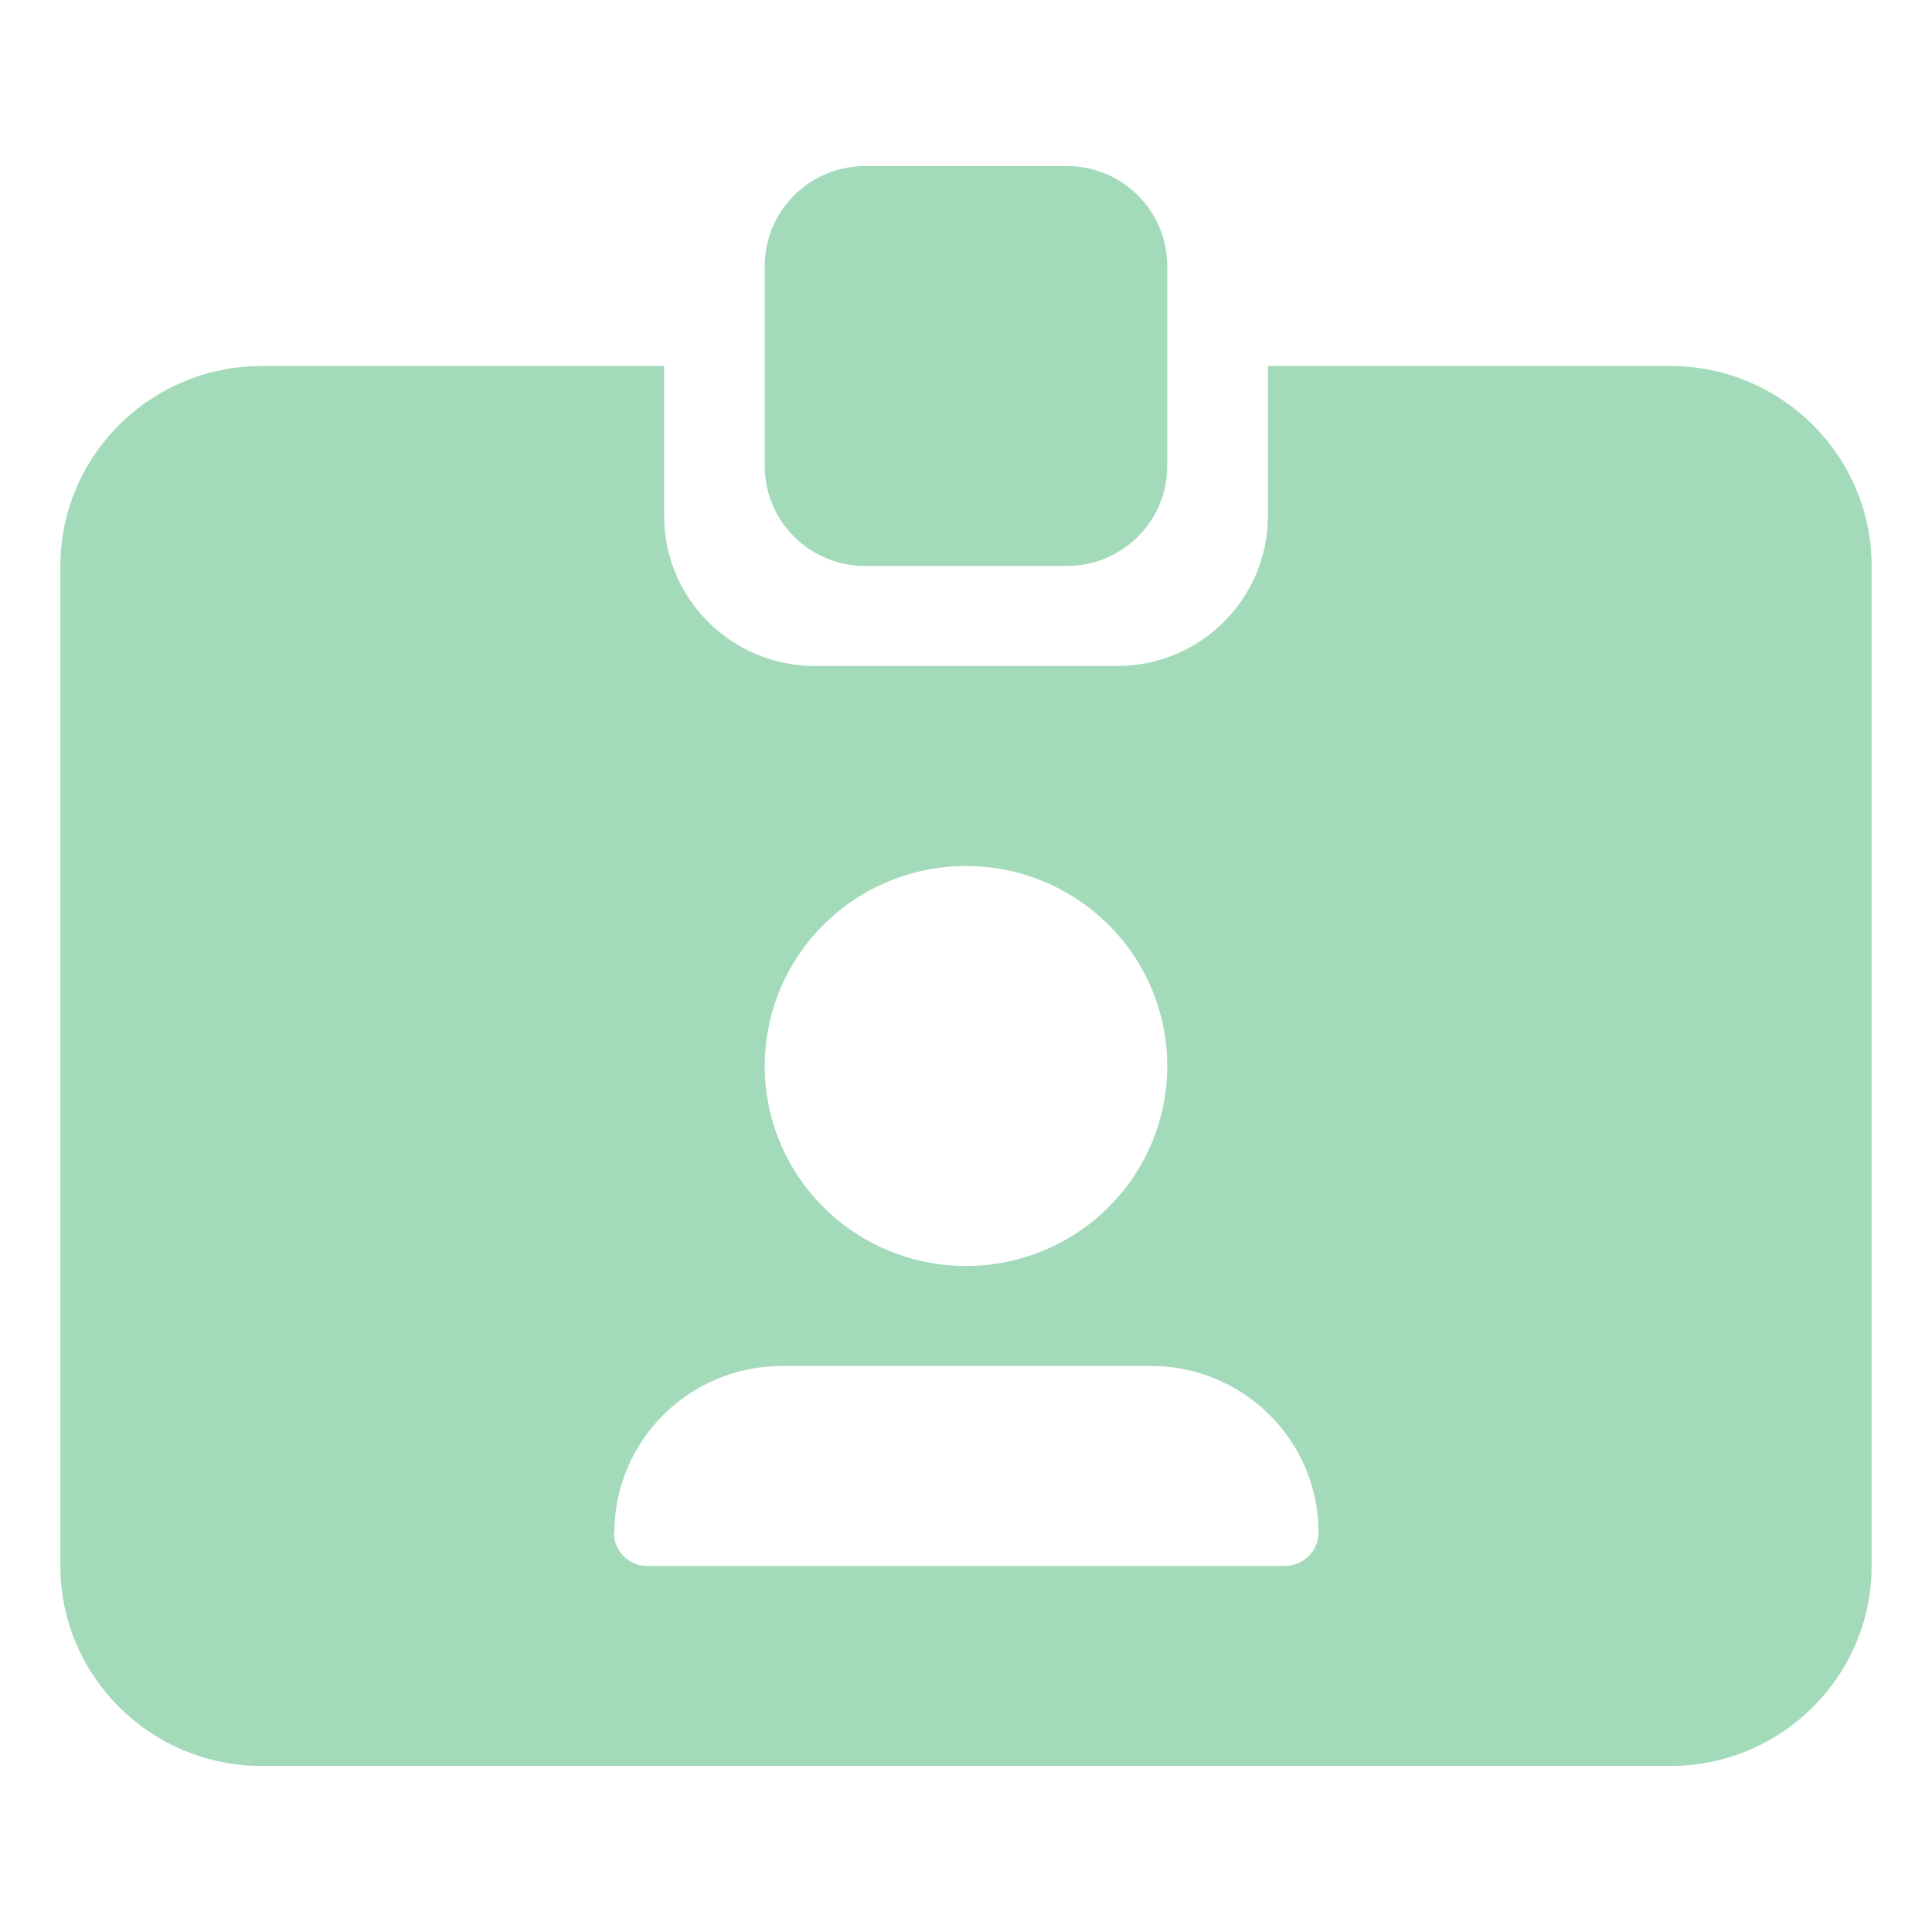 <?xml version="1.0" encoding="utf-8"?>
<svg xmlns="http://www.w3.org/2000/svg" fill="none" height="128" viewBox="0 0 128 128" width="128">
<path d="M57.333 11H70.667C74.354 11 77.333 13.96 77.333 17.625V30.875C77.333 34.539 74.354 37.5 70.667 37.5H57.333C53.646 37.5 50.667 34.539 50.667 30.875V17.625C50.667 13.96 53.646 11 57.333 11ZM17.333 24.25H44V34.188C44 39.674 48.479 44.125 54 44.125H74C79.521 44.125 84 39.674 84 34.188V24.25H110.667C118.021 24.25 124 30.192 124 37.5V103.75C124 111.058 118.021 117 110.667 117H17.333C9.979 117 4 111.058 4 103.75V37.5C4 30.192 9.979 24.25 17.333 24.25ZM40.667 101.535C40.667 102.756 41.667 103.75 42.896 103.75H85.125C86.354 103.75 87.354 102.756 87.354 101.535C87.354 95.427 82.375 90.5 76.25 90.5H51.812C45.667 90.5 40.708 95.448 40.708 101.535H40.667ZM64 83.875C67.536 83.875 70.928 82.479 73.428 79.994C75.929 77.509 77.333 74.139 77.333 70.625C77.333 67.111 75.929 63.741 73.428 61.256C70.928 58.771 67.536 57.375 64 57.375C60.464 57.375 57.072 58.771 54.572 61.256C52.071 63.741 50.667 67.111 50.667 70.625C50.667 74.139 52.071 77.509 54.572 79.994C57.072 82.479 60.464 83.875 64 83.875Z" fill="#A3DBBA"/>
</svg>